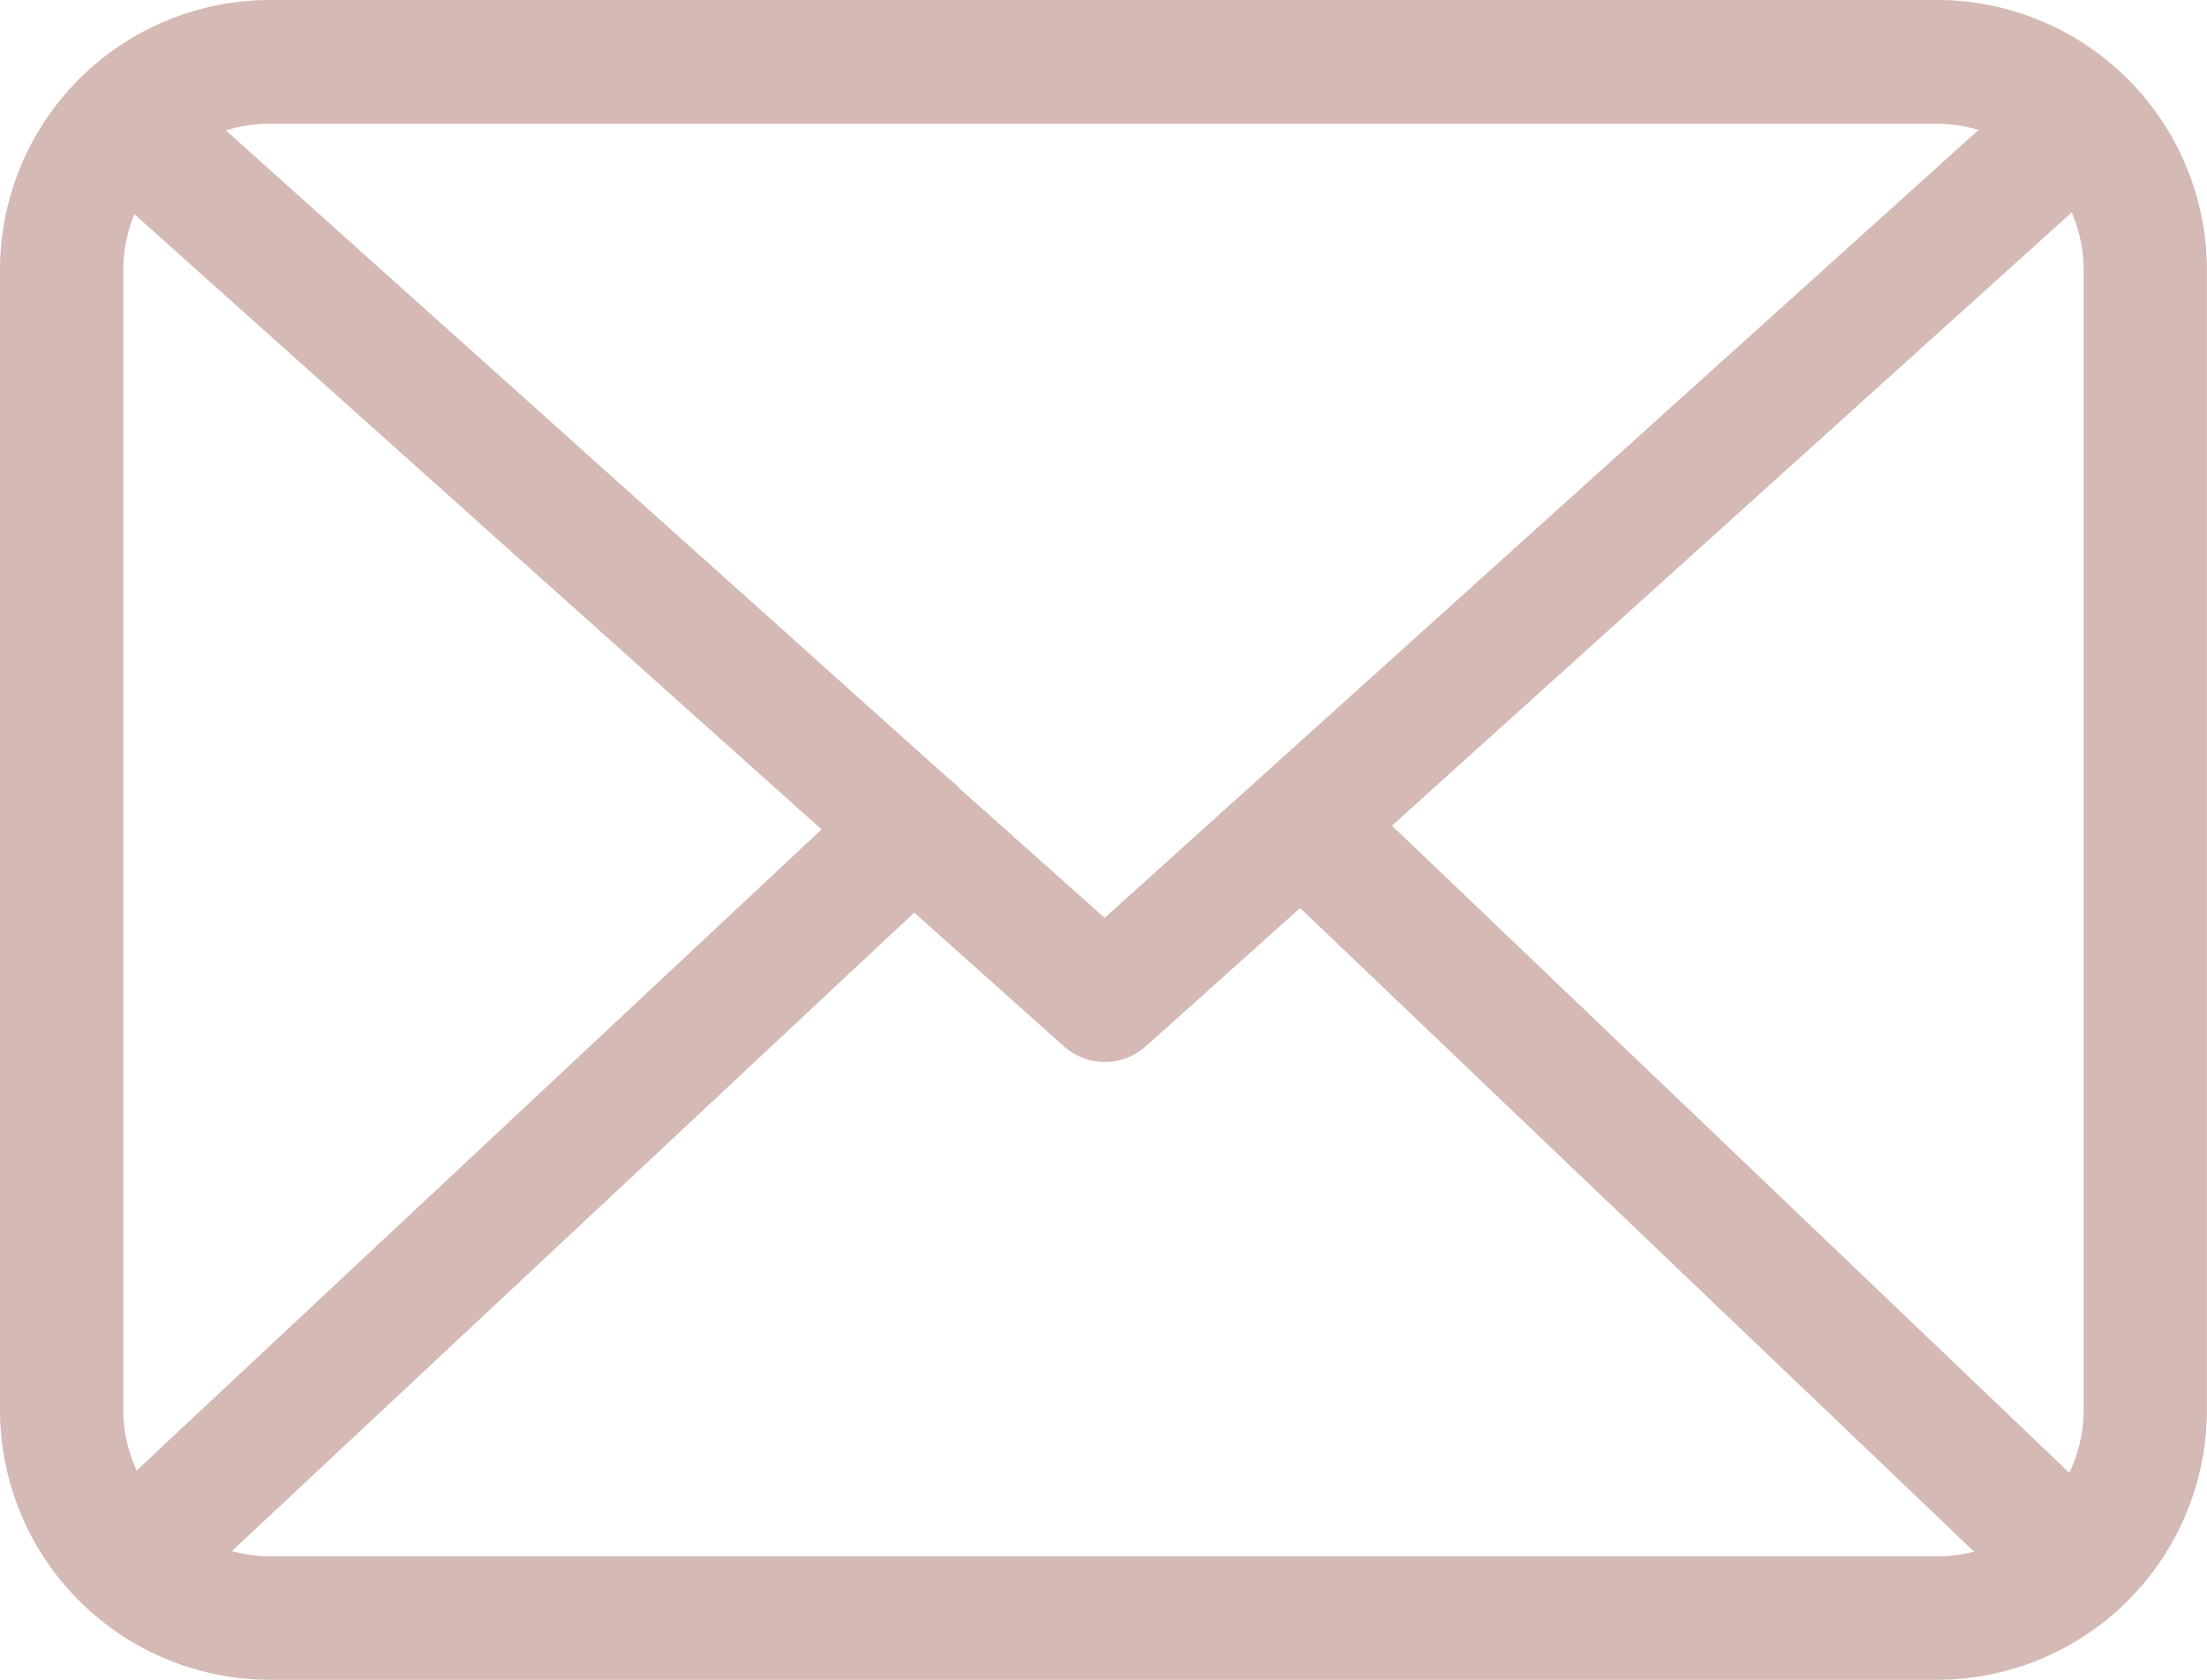 <svg xmlns="http://www.w3.org/2000/svg" viewBox="0 0 237.01 180.37"><defs><style>.cls-1{fill:#d4b9b4;}</style></defs><g id="Calque_2" data-name="Calque 2"><g id="Calque_1-2" data-name="Calque 1"><path class="cls-1" d="M208.08,0H29A29,29,0,0,0,0,29V151.39a29,29,0,0,0,29,29H208a29,29,0,0,0,29-29V29A29,29,0,0,0,208.08,0Zm-58.6,88.67,73-65.86A15.72,15.72,0,0,1,223.77,29V151.39h0a15.65,15.65,0,0,1-1.55,6.77ZM208,13.29a15.76,15.76,0,0,1,4.48.66L118.63,98.57,103,84.64s-.09-.09-.09-.14a9.47,9.47,0,0,0-1.08-.93L24.25,14A15.8,15.8,0,0,1,29,13.29ZM14.68,157.91a15.47,15.47,0,0,1-1.44-6.52V29a15.72,15.72,0,0,1,1.19-6l73.8,66.07ZM29,167.13a15.85,15.85,0,0,1-4.1-.56L98.18,98l16.08,14.37a6.63,6.63,0,0,0,4.42,1.67,6.55,6.55,0,0,0,4.41-1.72l16.53-14.81L212,166.63a15.91,15.91,0,0,1-3.87.5Z"/></g></g></svg>